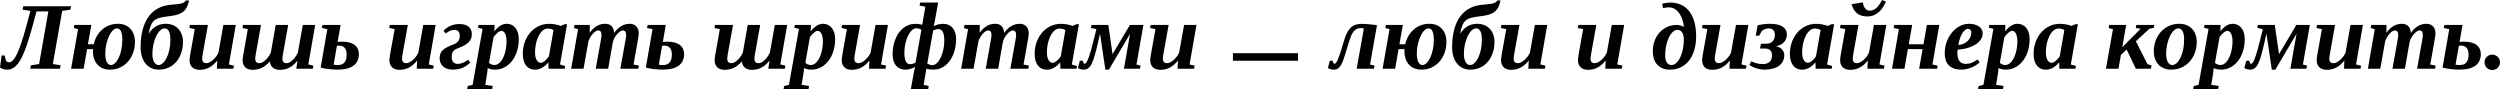 <svg width="1240" height="45" viewBox="0 0 1240 45" fill="none" xmlns="http://www.w3.org/2000/svg">
<path d="M3.648 34.541C2.955 34.541 2.27 34.448 1.593 34.264C0.916 34.079 0.385 33.809 0 33.456L0.808 27.522H2.286L2.955 30.038C3.325 30.608 3.848 30.893 4.525 30.893C5.172 30.893 5.818 30.546 6.465 29.854C7.127 29.161 7.812 28.068 8.52 26.575C9.228 25.067 9.974 23.119 10.759 20.734C11.544 18.348 12.391 15.462 13.299 12.075L15.077 5.403L11.221 4.802L11.521 3.117H35.233L34.933 4.802L30.846 5.403L26.206 31.747L30.061 32.37L29.784 34.079H15.008L15.308 32.393L19.395 31.77L23.989 5.657H18.102L16.301 12.376C15.239 16.316 14.223 19.687 13.253 22.488C12.283 25.29 11.298 27.583 10.297 29.369C9.312 31.154 8.273 32.463 7.181 33.294C6.103 34.125 4.926 34.541 3.648 34.541Z" fill="black"/>
<path d="M54.512 34.541C53.25 34.541 52.103 34.333 51.072 33.917C50.041 33.502 49.156 32.901 48.417 32.116C47.678 31.331 47.109 30.377 46.708 29.253C46.308 28.13 46.108 26.86 46.108 25.444V24.89C46.108 24.72 46.116 24.543 46.131 24.358H43.199L41.49 34.079H35.256L38.72 14.454L36.619 13.899L36.873 12.376H45.3L43.614 21.957H46.477C46.801 20.541 47.309 19.218 48.001 17.986C48.709 16.739 49.571 15.662 50.587 14.754C51.619 13.83 52.796 13.107 54.12 12.583C55.459 12.06 56.929 11.798 58.53 11.798C59.792 11.798 60.939 12.006 61.97 12.422C63.001 12.837 63.886 13.438 64.625 14.223C65.364 15.008 65.933 15.962 66.334 17.086C66.734 18.209 66.934 19.479 66.934 20.895C66.934 22.696 66.642 24.42 66.057 26.067C65.487 27.714 64.664 29.169 63.586 30.431C62.509 31.678 61.2 32.678 59.661 33.432C58.137 34.171 56.421 34.541 54.512 34.541ZM60.677 19.648C60.677 17.848 60.454 16.47 60.007 15.516C59.577 14.561 58.915 14.084 58.022 14.084C57.345 14.084 56.66 14.423 55.967 15.1C55.29 15.762 54.674 16.67 54.12 17.825C53.566 18.979 53.112 20.326 52.758 21.865C52.404 23.389 52.227 25.005 52.227 26.714C52.227 28.484 52.488 29.854 53.012 30.823C53.535 31.778 54.212 32.255 55.043 32.255C55.705 32.255 56.367 31.947 57.029 31.331C57.706 30.7 58.314 29.831 58.853 28.722C59.392 27.599 59.83 26.267 60.169 24.728C60.508 23.189 60.677 21.495 60.677 19.648Z" fill="black"/>
<path d="M84.504 19.648C84.504 17.848 84.266 16.47 83.789 15.516C83.312 14.561 82.588 14.084 81.618 14.084C80.895 14.084 80.171 14.423 79.448 15.1C78.725 15.762 78.078 16.67 77.509 17.825C76.939 18.979 76.477 20.326 76.123 21.865C75.769 23.389 75.592 25.005 75.592 26.714C75.592 28.484 75.877 29.854 76.447 30.823C77.016 31.778 77.747 32.255 78.64 32.255C79.363 32.255 80.072 31.947 80.764 31.331C81.472 30.7 82.103 29.831 82.657 28.722C83.212 27.599 83.658 26.267 83.997 24.728C84.335 23.189 84.504 21.495 84.504 19.648ZM69.751 23.435C69.751 20.218 70.074 17.363 70.721 14.869C71.382 12.36 72.329 10.228 73.561 8.474C74.792 6.719 76.285 5.341 78.04 4.341C79.81 3.325 81.803 2.686 84.02 2.424C84.989 2.317 85.921 2.232 86.813 2.17C87.706 2.093 88.514 1.993 89.238 1.87C89.961 1.732 90.577 1.539 91.085 1.293C91.593 1.047 91.947 0.693 92.147 0.231H93.763C93.486 1.555 93.117 2.671 92.655 3.579C92.208 4.487 91.6 5.241 90.831 5.841C90.077 6.442 89.138 6.911 88.014 7.25C86.906 7.588 85.543 7.85 83.927 8.035C82.126 8.235 80.641 8.481 79.471 8.774C78.301 9.066 77.339 9.513 76.585 10.113C75.846 10.713 75.269 11.521 74.853 12.537C74.438 13.553 74.084 14.884 73.791 16.532H73.953C74.338 15.839 74.807 15.208 75.361 14.638C75.915 14.053 76.539 13.553 77.232 13.137C77.94 12.707 78.702 12.376 79.517 12.145C80.349 11.914 81.218 11.798 82.126 11.798C83.404 11.798 84.574 12.006 85.636 12.422C86.698 12.837 87.606 13.438 88.36 14.223C89.13 15.008 89.723 15.962 90.138 17.086C90.554 18.209 90.762 19.479 90.762 20.895C90.762 22.696 90.492 24.42 89.954 26.067C89.43 27.714 88.653 29.169 87.621 30.431C86.606 31.678 85.343 32.678 83.835 33.432C82.342 34.171 80.626 34.541 78.686 34.541C77.347 34.541 76.123 34.279 75.015 33.756C73.922 33.232 72.983 32.493 72.198 31.539C71.413 30.569 70.805 29.4 70.374 28.03C69.959 26.66 69.751 25.128 69.751 23.435Z" fill="black"/>
<path d="M100.274 29.092C100.274 30.585 100.974 31.331 102.375 31.331C102.898 31.331 103.453 31.177 104.038 30.869C104.622 30.546 105.192 30.138 105.746 29.646C106.3 29.138 106.808 28.576 107.27 27.96C107.732 27.329 108.093 26.698 108.355 26.067L110.803 12.376H116.944L113.527 31.978L116.044 32.555L115.743 34.079H107.57L107.755 30.015C106.585 31.524 105.277 32.67 103.83 33.456C102.398 34.24 100.782 34.633 98.981 34.633C98.258 34.633 97.596 34.533 96.996 34.333C96.395 34.148 95.872 33.856 95.425 33.456C94.979 33.055 94.633 32.547 94.386 31.932C94.14 31.316 94.017 30.593 94.017 29.761C94.017 29.577 94.032 29.315 94.063 28.976C94.109 28.622 94.163 28.245 94.225 27.845C94.286 27.429 94.356 27.006 94.433 26.575C94.51 26.144 94.579 25.752 94.64 25.398L96.603 14.454L93.925 13.899L94.225 12.376H103.137L100.782 25.49C100.72 25.813 100.659 26.152 100.597 26.506C100.536 26.86 100.482 27.198 100.436 27.522C100.39 27.845 100.351 28.145 100.32 28.422C100.289 28.699 100.274 28.922 100.274 29.092Z" fill="black"/>
<path d="M140.079 29.092C140.079 30.585 140.779 31.331 142.18 31.331C142.596 31.331 143.011 31.231 143.427 31.031C143.858 30.816 144.273 30.546 144.674 30.223C145.089 29.884 145.474 29.507 145.828 29.092C146.182 28.676 146.498 28.261 146.775 27.845C147.067 27.429 147.298 27.037 147.467 26.667C147.652 26.298 147.767 25.982 147.814 25.721L150.192 12.376H156.333L152.916 31.978L155.433 32.555L155.133 34.079H146.959L147.56 30.038C146.39 31.547 145.081 32.694 143.635 33.479C142.203 34.248 140.587 34.633 138.786 34.633C138.109 34.633 137.485 34.548 136.916 34.379C136.346 34.21 135.846 33.956 135.415 33.617C134.984 33.263 134.63 32.824 134.353 32.301C134.076 31.778 133.907 31.154 133.845 30.431C132.706 31.816 131.428 32.863 130.012 33.571C128.596 34.279 127.026 34.633 125.302 34.633C124.579 34.633 123.917 34.533 123.317 34.333C122.716 34.148 122.193 33.856 121.747 33.456C121.3 33.055 120.954 32.547 120.708 31.932C120.461 31.316 120.338 30.593 120.338 29.761C120.338 29.577 120.361 29.315 120.407 28.976C120.454 28.622 120.5 28.253 120.546 27.868C120.608 27.468 120.669 27.083 120.731 26.714C120.808 26.329 120.869 26.006 120.915 25.744L122.924 14.454L120.246 13.899L120.546 12.376H129.458L127.103 25.49C127.042 25.813 126.98 26.152 126.918 26.506C126.857 26.86 126.803 27.198 126.757 27.522C126.711 27.845 126.672 28.145 126.641 28.422C126.611 28.699 126.595 28.922 126.595 29.092C126.595 30.585 127.296 31.331 128.696 31.331C129.081 31.331 129.474 31.239 129.874 31.054C130.289 30.869 130.69 30.631 131.074 30.338C131.459 30.031 131.829 29.692 132.183 29.323C132.537 28.938 132.86 28.553 133.152 28.168C133.445 27.768 133.691 27.383 133.891 27.014C134.091 26.644 134.238 26.313 134.33 26.021L134.399 25.744L136.754 12.376H142.942L140.587 25.49C140.525 25.813 140.464 26.152 140.402 26.506C140.341 26.86 140.287 27.198 140.241 27.522C140.194 27.845 140.156 28.145 140.125 28.422C140.094 28.699 140.079 28.922 140.079 29.092Z" fill="black"/>
<path d="M167.462 20.78C167.832 20.749 168.209 20.726 168.593 20.71C168.978 20.68 169.394 20.664 169.84 20.664C171.179 20.664 172.357 20.811 173.373 21.103C174.404 21.38 175.258 21.788 175.936 22.327C176.628 22.85 177.144 23.489 177.483 24.243C177.837 24.997 178.014 25.844 178.014 26.783C178.014 28.014 177.798 29.107 177.367 30.061C176.952 31.016 176.297 31.832 175.405 32.509C174.527 33.171 173.411 33.679 172.057 34.033C170.718 34.371 169.125 34.541 167.277 34.541C166.569 34.541 165.831 34.51 165.061 34.448C164.307 34.402 163.568 34.333 162.844 34.24C162.121 34.148 161.428 34.04 160.766 33.917C160.12 33.794 159.543 33.663 159.035 33.525L162.36 14.454L159.612 13.899L159.958 12.376H168.94L167.462 20.78ZM168.224 22.627C168.009 22.627 167.808 22.635 167.624 22.65C167.454 22.65 167.285 22.658 167.116 22.673L165.476 32.07C165.738 32.116 166.054 32.163 166.423 32.209C166.793 32.239 167.2 32.255 167.647 32.255C168.278 32.255 168.855 32.163 169.378 31.978C169.917 31.793 170.371 31.501 170.741 31.1C171.126 30.685 171.418 30.154 171.618 29.507C171.834 28.861 171.941 28.076 171.941 27.152C171.941 25.628 171.618 24.497 170.972 23.758C170.34 23.004 169.425 22.627 168.224 22.627Z" fill="black"/>
<path d="M199.417 29.092C199.417 30.585 200.117 31.331 201.518 31.331C202.041 31.331 202.595 31.177 203.18 30.869C203.765 30.546 204.335 30.138 204.889 29.646C205.443 29.138 205.951 28.576 206.413 27.96C206.874 27.329 207.236 26.698 207.498 26.067L209.945 12.376H216.087L212.67 31.978L215.186 32.555L214.886 34.079H206.713L206.898 30.015C205.728 31.524 204.419 32.67 202.972 33.456C201.541 34.24 199.925 34.633 198.124 34.633C197.4 34.633 196.739 34.533 196.138 34.333C195.538 34.148 195.015 33.856 194.568 33.456C194.122 33.055 193.776 32.547 193.529 31.932C193.283 31.316 193.16 30.593 193.16 29.761C193.16 29.577 193.175 29.315 193.206 28.976C193.252 28.622 193.306 28.245 193.368 27.845C193.429 27.429 193.498 27.006 193.575 26.575C193.652 26.144 193.722 25.752 193.783 25.398L195.746 14.454L193.067 13.899L193.368 12.376H202.28L199.925 25.49C199.863 25.813 199.802 26.152 199.74 26.506C199.679 26.86 199.625 27.198 199.578 27.522C199.532 27.845 199.494 28.145 199.463 28.422C199.432 28.699 199.417 28.922 199.417 29.092Z" fill="black"/>
<path d="M234.027 16.947C234.027 18.563 233.503 19.895 232.457 20.941C231.41 21.988 229.825 22.904 227.7 23.689C227.069 23.92 226.523 24.158 226.061 24.405C225.599 24.651 225.215 24.944 224.907 25.282C224.614 25.621 224.391 26.036 224.237 26.529C224.099 27.006 224.029 27.599 224.029 28.307C224.029 28.892 224.106 29.4 224.26 29.831C224.414 30.246 224.622 30.593 224.884 30.869C225.161 31.147 225.469 31.354 225.807 31.493C226.161 31.616 226.538 31.678 226.939 31.678C227.908 31.678 228.839 31.478 229.732 31.077C230.64 30.677 231.464 30.2 232.203 29.646L233.242 30.985C232.765 31.478 232.234 31.939 231.649 32.37C231.079 32.801 230.433 33.178 229.709 33.502C229.001 33.825 228.216 34.079 227.354 34.264C226.492 34.448 225.538 34.541 224.491 34.541C223.414 34.541 222.475 34.387 221.674 34.079C220.874 33.786 220.204 33.379 219.666 32.855C219.127 32.332 218.719 31.724 218.442 31.031C218.18 30.338 218.049 29.607 218.049 28.838C218.049 28.007 218.173 27.275 218.419 26.644C218.665 25.998 219.058 25.413 219.596 24.89C220.15 24.366 220.859 23.881 221.72 23.435C222.598 22.973 223.668 22.512 224.93 22.05C225.976 21.665 226.754 21.126 227.262 20.433C227.785 19.725 228.047 18.787 228.047 17.617C228.047 17.093 227.962 16.647 227.793 16.277C227.639 15.908 227.439 15.616 227.193 15.4C226.946 15.185 226.669 15.031 226.361 14.938C226.053 14.831 225.761 14.777 225.484 14.777C224.745 14.777 224.029 14.931 223.337 15.239C222.644 15.531 221.897 15.977 221.097 16.578L219.989 15.239C220.42 14.777 220.912 14.346 221.467 13.946C222.021 13.53 222.621 13.176 223.267 12.883C223.929 12.576 224.63 12.337 225.368 12.168C226.123 11.998 226.923 11.914 227.77 11.914C229.755 11.914 231.295 12.345 232.387 13.207C233.48 14.069 234.027 15.316 234.027 16.947Z" fill="black"/>
<path d="M257.323 19.51C257.323 21.495 257.046 23.396 256.492 25.213C255.953 27.029 255.168 28.63 254.137 30.015C253.106 31.385 251.859 32.486 250.397 33.317C248.934 34.133 247.295 34.541 245.479 34.541C244.786 34.541 244.116 34.464 243.47 34.31C242.839 34.156 242.316 33.979 241.9 33.779C241.885 33.963 241.861 34.187 241.831 34.448C241.815 34.725 241.792 35.002 241.761 35.279C241.731 35.556 241.692 35.818 241.646 36.065C241.615 36.311 241.592 36.503 241.577 36.642L240.699 42.091L244.394 42.645L244.116 44.145H231.741L232.018 42.645L234.419 42.091L239.36 14.338L237.074 13.761L237.352 12.376H245.317L245.179 15.562C246.041 14.438 246.987 13.53 248.018 12.837C249.065 12.145 250.173 11.798 251.343 11.798C252.19 11.798 252.975 11.968 253.698 12.306C254.422 12.63 255.053 13.114 255.592 13.761C256.13 14.407 256.554 15.215 256.861 16.185C257.169 17.14 257.323 18.248 257.323 19.51ZM251.251 20.526C251.251 19.602 251.174 18.81 251.02 18.148C250.881 17.486 250.689 16.947 250.443 16.532C250.212 16.116 249.943 15.808 249.635 15.608C249.327 15.408 249.011 15.308 248.688 15.308C248.149 15.308 247.541 15.592 246.864 16.162C246.187 16.716 245.502 17.455 244.809 18.379L242.546 31.147C242.916 31.516 243.355 31.793 243.863 31.978C244.386 32.163 244.84 32.255 245.225 32.255C245.825 32.255 246.395 32.101 246.933 31.793C247.472 31.47 247.965 31.031 248.411 30.477C248.857 29.923 249.258 29.276 249.612 28.538C249.966 27.783 250.258 26.975 250.489 26.113C250.735 25.236 250.92 24.328 251.043 23.389C251.182 22.434 251.251 21.48 251.251 20.526Z" fill="black"/>
<path d="M277.757 32.001L280.273 32.74L280.089 34.079H272.077L271.985 30.893C271.569 31.416 271.107 31.901 270.599 32.347C270.107 32.794 269.576 33.186 269.006 33.525C268.452 33.848 267.867 34.102 267.251 34.287C266.651 34.471 266.035 34.564 265.404 34.564C264.511 34.564 263.688 34.402 262.934 34.079C262.195 33.756 261.556 33.271 261.017 32.624C260.479 31.962 260.055 31.139 259.748 30.154C259.455 29.169 259.309 28.022 259.309 26.714C259.309 24.728 259.617 22.835 260.232 21.034C260.863 19.233 261.749 17.655 262.888 16.301C264.027 14.931 265.397 13.845 266.997 13.045C268.598 12.229 270.376 11.821 272.331 11.821C273.439 11.821 274.486 11.921 275.471 12.121C276.471 12.306 277.356 12.553 278.126 12.86L280.019 12.006H281.266L277.757 32.001ZM265.381 25.975C265.381 26.867 265.458 27.645 265.612 28.307C265.781 28.953 265.997 29.492 266.259 29.923C266.536 30.338 266.836 30.646 267.159 30.846C267.498 31.047 267.836 31.147 268.175 31.147C268.529 31.147 268.891 31.054 269.26 30.869C269.645 30.669 270.014 30.416 270.368 30.108C270.738 29.784 271.084 29.438 271.407 29.069C271.731 28.684 272.015 28.307 272.262 27.937L274.547 14.938C274.224 14.692 273.801 14.5 273.277 14.361C272.754 14.223 272.223 14.153 271.684 14.153C270.745 14.153 269.883 14.5 269.098 15.192C268.329 15.885 267.667 16.793 267.113 17.917C266.559 19.041 266.128 20.31 265.82 21.726C265.527 23.127 265.381 24.543 265.381 25.975Z" fill="black"/>
<path d="M310.566 17.34C310.566 15.847 310.012 15.1 308.903 15.1C308.488 15.1 308.018 15.285 307.495 15.654C306.972 16.008 306.464 16.478 305.971 17.062C305.494 17.632 305.063 18.271 304.678 18.979C304.309 19.687 304.062 20.387 303.939 21.08L301.653 34.079H295.489L297.844 20.941C297.905 20.618 297.967 20.279 298.029 19.925C298.09 19.572 298.144 19.233 298.19 18.91C298.236 18.586 298.275 18.286 298.306 18.009C298.336 17.732 298.352 17.509 298.352 17.34C298.352 15.847 297.782 15.1 296.643 15.1C296.228 15.1 295.789 15.262 295.327 15.585C294.865 15.893 294.411 16.301 293.965 16.808C293.534 17.301 293.134 17.863 292.764 18.494C292.41 19.125 292.118 19.748 291.887 20.364L289.44 34.079H283.298L286.715 14.477L284.66 13.899L284.96 12.376H292.533L292.464 16.254C293.572 14.746 294.75 13.63 295.997 12.907C297.244 12.168 298.637 11.798 300.176 11.798C300.776 11.798 301.338 11.883 301.861 12.052C302.385 12.222 302.846 12.491 303.247 12.86C303.647 13.23 303.962 13.707 304.193 14.292C304.439 14.861 304.57 15.554 304.586 16.37C305.694 14.815 306.887 13.668 308.164 12.93C309.457 12.175 310.866 11.798 312.39 11.798C312.99 11.798 313.56 11.898 314.098 12.098C314.637 12.283 315.106 12.576 315.507 12.976C315.922 13.376 316.245 13.884 316.476 14.5C316.707 15.115 316.823 15.839 316.823 16.67C316.823 16.855 316.8 17.124 316.753 17.478C316.707 17.817 316.653 18.186 316.592 18.586C316.546 18.971 316.484 19.356 316.407 19.741C316.346 20.11 316.292 20.426 316.245 20.687L314.237 32.001L316.915 32.555L316.615 34.079H307.703L310.058 20.941C310.119 20.618 310.181 20.279 310.242 19.925C310.304 19.572 310.358 19.233 310.404 18.91C310.45 18.586 310.489 18.286 310.52 18.009C310.55 17.732 310.566 17.509 310.566 17.34Z" fill="black"/>
<path d="M328.76 20.78C329.129 20.749 329.506 20.726 329.891 20.71C330.276 20.68 330.691 20.664 331.138 20.664C332.477 20.664 333.654 20.811 334.67 21.103C335.702 21.38 336.556 21.788 337.233 22.327C337.926 22.85 338.441 23.489 338.78 24.243C339.134 24.997 339.311 25.844 339.311 26.783C339.311 28.014 339.096 29.107 338.665 30.061C338.249 31.016 337.595 31.832 336.702 32.509C335.825 33.171 334.709 33.679 333.354 34.033C332.015 34.371 330.422 34.541 328.575 34.541C327.867 34.541 327.128 34.51 326.358 34.448C325.604 34.402 324.865 34.333 324.142 34.24C323.418 34.148 322.726 34.04 322.064 33.917C321.417 33.794 320.84 33.663 320.332 33.525L323.657 14.454L320.909 13.899L321.256 12.376H330.237L328.76 20.78ZM329.521 22.627C329.306 22.627 329.106 22.635 328.921 22.65C328.752 22.65 328.583 22.658 328.413 22.673L326.774 32.07C327.036 32.116 327.351 32.163 327.721 32.209C328.09 32.239 328.498 32.255 328.944 32.255C329.575 32.255 330.153 32.163 330.676 31.978C331.215 31.793 331.669 31.501 332.038 31.1C332.423 30.685 332.715 30.154 332.916 29.507C333.131 28.861 333.239 28.076 333.239 27.152C333.239 25.628 332.916 24.497 332.269 23.758C331.638 23.004 330.722 22.627 329.521 22.627Z" fill="black"/>
<path d="M374.198 29.092C374.198 30.585 374.898 31.331 376.299 31.331C376.715 31.331 377.13 31.231 377.546 31.031C377.977 30.816 378.393 30.546 378.793 30.223C379.208 29.884 379.593 29.507 379.947 29.092C380.301 28.676 380.617 28.261 380.894 27.845C381.186 27.429 381.417 27.037 381.586 26.667C381.771 26.298 381.887 25.982 381.933 25.721L384.311 12.376H390.453L387.035 31.978L389.552 32.555L389.252 34.079H381.078L381.679 30.038C380.509 31.547 379.201 32.694 377.754 33.479C376.322 34.248 374.706 34.633 372.905 34.633C372.228 34.633 371.604 34.548 371.035 34.379C370.465 34.21 369.965 33.956 369.534 33.617C369.103 33.263 368.749 32.824 368.472 32.301C368.195 31.778 368.026 31.154 367.964 30.431C366.825 31.816 365.547 32.863 364.131 33.571C362.715 34.279 361.145 34.633 359.421 34.633C358.698 34.633 358.036 34.533 357.436 34.333C356.835 34.148 356.312 33.856 355.866 33.456C355.419 33.055 355.073 32.547 354.827 31.932C354.58 31.316 354.457 30.593 354.457 29.761C354.457 29.577 354.48 29.315 354.527 28.976C354.573 28.622 354.619 28.253 354.665 27.868C354.727 27.468 354.788 27.083 354.85 26.714C354.927 26.329 354.988 26.006 355.034 25.744L357.043 14.454L354.365 13.899L354.665 12.376H363.577L361.222 25.49C361.161 25.813 361.099 26.152 361.038 26.506C360.976 26.86 360.922 27.198 360.876 27.522C360.83 27.845 360.791 28.145 360.76 28.422C360.73 28.699 360.714 28.922 360.714 29.092C360.714 30.585 361.415 31.331 362.815 31.331C363.2 31.331 363.593 31.239 363.993 31.054C364.408 30.869 364.809 30.631 365.193 30.338C365.578 30.031 365.948 29.692 366.302 29.323C366.656 28.938 366.979 28.553 367.271 28.168C367.564 27.768 367.81 27.383 368.01 27.014C368.21 26.644 368.357 26.313 368.449 26.021L368.518 25.744L370.873 12.376H377.061L374.706 25.49C374.644 25.813 374.583 26.152 374.521 26.506C374.46 26.86 374.406 27.198 374.36 27.522C374.314 27.845 374.275 28.145 374.244 28.422C374.213 28.699 374.198 28.922 374.198 29.092Z" fill="black"/>
<path d="M414.234 19.51C414.234 21.495 413.957 23.396 413.403 25.213C412.864 27.029 412.079 28.63 411.048 30.015C410.016 31.385 408.77 32.486 407.307 33.317C405.845 34.133 404.206 34.541 402.389 34.541C401.697 34.541 401.027 34.464 400.381 34.31C399.75 34.156 399.226 33.979 398.811 33.779C398.795 33.963 398.772 34.187 398.741 34.448C398.726 34.725 398.703 35.002 398.672 35.279C398.641 35.556 398.603 35.818 398.557 36.065C398.526 36.311 398.503 36.503 398.487 36.642L397.61 42.091L401.304 42.645L401.027 44.145H388.652L388.929 42.645L391.33 42.091L396.271 14.338L393.985 13.761L394.262 12.376H402.228L402.089 15.562C402.951 14.438 403.898 13.53 404.929 12.837C405.976 12.145 407.084 11.798 408.254 11.798C409.1 11.798 409.885 11.968 410.609 12.306C411.332 12.63 411.963 13.114 412.502 13.761C413.041 14.407 413.464 15.215 413.772 16.185C414.08 17.14 414.234 18.248 414.234 19.51ZM408.162 20.526C408.162 19.602 408.085 18.81 407.931 18.148C407.792 17.486 407.6 16.947 407.353 16.532C407.123 16.116 406.853 15.808 406.545 15.608C406.237 15.408 405.922 15.308 405.599 15.308C405.06 15.308 404.452 15.592 403.775 16.162C403.097 16.716 402.412 17.455 401.72 18.379L399.457 31.147C399.827 31.516 400.265 31.793 400.773 31.978C401.296 32.163 401.751 32.255 402.135 32.255C402.736 32.255 403.305 32.101 403.844 31.793C404.383 31.47 404.875 31.031 405.322 30.477C405.768 29.923 406.168 29.276 406.522 28.538C406.876 27.783 407.169 26.975 407.4 26.113C407.646 25.236 407.831 24.328 407.954 23.389C408.092 22.434 408.162 21.48 408.162 20.526Z" fill="black"/>
<path d="M423.746 29.092C423.746 30.585 424.447 31.331 425.847 31.331C426.371 31.331 426.925 31.177 427.51 30.869C428.095 30.546 428.664 30.138 429.218 29.646C429.772 29.138 430.28 28.576 430.742 27.96C431.204 27.329 431.566 26.698 431.827 26.067L434.275 12.376H440.416L436.999 31.978L439.516 32.555L439.216 34.079H431.042L431.227 30.015C430.057 31.524 428.749 32.67 427.302 33.456C425.87 34.24 424.254 34.633 422.453 34.633C421.73 34.633 421.068 34.533 420.468 34.333C419.867 34.148 419.344 33.856 418.898 33.456C418.451 33.055 418.105 32.547 417.859 31.932C417.612 31.316 417.489 30.593 417.489 29.761C417.489 29.577 417.505 29.315 417.535 28.976C417.582 28.622 417.636 28.245 417.697 27.845C417.759 27.429 417.828 27.006 417.905 26.575C417.982 26.144 418.051 25.752 418.113 25.398L420.075 14.454L417.397 13.899L417.697 12.376H426.609L424.254 25.49C424.193 25.813 424.131 26.152 424.07 26.506C424.008 26.86 423.954 27.198 423.908 27.522C423.862 27.845 423.823 28.145 423.792 28.422C423.762 28.699 423.746 28.922 423.746 29.092Z" fill="black"/>
<path d="M462.443 32.324C463.243 32.324 463.998 31.978 464.706 31.285C465.429 30.577 466.06 29.654 466.599 28.515C467.138 27.375 467.569 26.082 467.892 24.636C468.215 23.189 468.377 21.719 468.377 20.226C468.377 19.425 468.331 18.679 468.238 17.986C468.146 17.278 467.992 16.662 467.776 16.139C467.561 15.616 467.261 15.2 466.876 14.892C466.507 14.584 466.037 14.43 465.468 14.43C464.975 14.43 464.529 14.492 464.128 14.615C463.728 14.738 463.305 14.908 462.859 15.123L459.926 31.47C460.311 31.762 460.75 31.978 461.242 32.116C461.75 32.255 462.15 32.324 462.443 32.324ZM454.5 14.015C453.7 14.015 452.938 14.369 452.215 15.077C451.507 15.77 450.876 16.693 450.321 17.848C449.783 18.987 449.352 20.279 449.028 21.726C448.721 23.173 448.567 24.643 448.567 26.136C448.567 28.091 448.805 29.53 449.282 30.454C449.775 31.378 450.452 31.839 451.314 31.839C451.822 31.839 452.276 31.778 452.676 31.655C453.092 31.531 453.562 31.362 454.085 31.147L457.017 14.754C456.632 14.538 456.209 14.361 455.747 14.223C455.285 14.084 454.87 14.015 454.5 14.015ZM465.306 1.27L463.713 10.205C463.697 10.313 463.659 10.49 463.597 10.736C463.551 10.982 463.497 11.252 463.436 11.544C463.374 11.821 463.305 12.098 463.228 12.376C463.166 12.637 463.113 12.845 463.066 12.999C463.759 12.645 464.475 12.36 465.214 12.145C465.968 11.929 466.876 11.821 467.938 11.821C468.846 11.821 469.685 11.983 470.455 12.306C471.224 12.63 471.886 13.107 472.44 13.738C472.995 14.369 473.425 15.162 473.733 16.116C474.057 17.07 474.218 18.178 474.218 19.441C474.218 20.764 474.103 22.057 473.872 23.32C473.641 24.582 473.302 25.775 472.856 26.898C472.41 28.007 471.863 29.03 471.217 29.969C470.57 30.908 469.824 31.716 468.977 32.393C468.146 33.071 467.222 33.602 466.206 33.986C465.191 34.356 464.09 34.541 462.905 34.541C462.366 34.541 461.781 34.502 461.15 34.425C460.519 34.348 459.965 34.24 459.488 34.102L458.125 42.091L460.665 42.645L460.388 44.145H451.799L453.161 36.526C453.207 36.311 453.254 36.057 453.3 35.764C453.361 35.472 453.423 35.172 453.485 34.864C453.562 34.571 453.631 34.279 453.692 33.986C453.769 33.694 453.846 33.432 453.923 33.202C453.277 33.54 452.553 33.848 451.753 34.125C450.953 34.402 450.037 34.541 449.005 34.541C448.097 34.541 447.258 34.379 446.489 34.056C445.719 33.733 445.057 33.255 444.503 32.624C443.949 31.993 443.51 31.201 443.187 30.246C442.879 29.292 442.725 28.184 442.725 26.921C442.725 25.598 442.841 24.305 443.072 23.043C443.302 21.78 443.641 20.595 444.087 19.487C444.534 18.363 445.08 17.332 445.727 16.393C446.373 15.454 447.112 14.646 447.943 13.969C448.79 13.291 449.721 12.768 450.737 12.399C451.753 12.014 452.853 11.821 454.039 11.821C454.577 11.821 455.162 11.86 455.793 11.937C456.425 12.014 456.971 12.121 457.433 12.26L458.98 3.325L456.117 2.771L456.394 1.27H465.306Z" fill="black"/>
<path d="M504.003 17.34C504.003 15.847 503.448 15.1 502.34 15.1C501.925 15.1 501.455 15.285 500.932 15.654C500.408 16.008 499.9 16.478 499.408 17.062C498.931 17.632 498.5 18.271 498.115 18.979C497.746 19.687 497.499 20.387 497.376 21.08L495.09 34.079H488.926L491.281 20.941C491.342 20.618 491.404 20.279 491.465 19.925C491.527 19.572 491.581 19.233 491.627 18.91C491.673 18.586 491.712 18.286 491.742 18.009C491.773 17.732 491.789 17.509 491.789 17.34C491.789 15.847 491.219 15.1 490.08 15.1C489.665 15.1 489.226 15.262 488.764 15.585C488.302 15.893 487.848 16.301 487.402 16.808C486.971 17.301 486.571 17.863 486.201 18.494C485.847 19.125 485.555 19.748 485.324 20.364L482.876 34.079H476.735L480.152 14.477L478.097 13.899L478.397 12.376H485.97L485.901 16.254C487.009 14.746 488.187 13.63 489.434 12.907C490.68 12.168 492.073 11.798 493.613 11.798C494.213 11.798 494.775 11.883 495.298 12.052C495.821 12.222 496.283 12.491 496.683 12.86C497.084 13.23 497.399 13.707 497.63 14.292C497.876 14.861 498.007 15.554 498.023 16.37C499.131 14.815 500.324 13.668 501.601 12.93C502.894 12.175 504.303 11.798 505.827 11.798C506.427 11.798 506.996 11.898 507.535 12.098C508.074 12.283 508.543 12.576 508.944 12.976C509.359 13.376 509.682 13.884 509.913 14.5C510.144 15.115 510.26 15.839 510.26 16.67C510.26 16.855 510.236 17.124 510.19 17.478C510.144 17.817 510.09 18.186 510.029 18.586C509.983 18.971 509.921 19.356 509.844 19.741C509.782 20.11 509.729 20.426 509.682 20.687L507.674 32.001L510.352 32.555L510.052 34.079H501.14L503.495 20.941C503.556 20.618 503.618 20.279 503.679 19.925C503.741 19.572 503.795 19.233 503.841 18.91C503.887 18.586 503.926 18.286 503.956 18.009C503.987 17.732 504.003 17.509 504.003 17.34Z" fill="black"/>
<path d="M531.64 32.001L534.156 32.74L533.972 34.079H525.96L525.868 30.893C525.452 31.416 524.99 31.901 524.482 32.347C523.99 32.794 523.459 33.186 522.889 33.525C522.335 33.848 521.75 34.102 521.134 34.287C520.534 34.471 519.918 34.564 519.287 34.564C518.394 34.564 517.571 34.402 516.817 34.079C516.078 33.756 515.439 33.271 514.9 32.624C514.362 31.962 513.938 31.139 513.631 30.154C513.338 29.169 513.192 28.022 513.192 26.714C513.192 24.728 513.5 22.835 514.115 21.034C514.746 19.233 515.632 17.655 516.771 16.301C517.91 14.931 519.28 13.845 520.88 13.045C522.481 12.229 524.259 11.821 526.214 11.821C527.322 11.821 528.369 11.921 529.354 12.121C530.354 12.306 531.239 12.553 532.009 12.86L533.902 12.006H535.149L531.64 32.001ZM519.264 25.975C519.264 26.867 519.341 27.645 519.495 28.307C519.664 28.953 519.88 29.492 520.142 29.923C520.419 30.338 520.719 30.646 521.042 30.846C521.381 31.047 521.719 31.147 522.058 31.147C522.412 31.147 522.774 31.054 523.143 30.869C523.528 30.669 523.897 30.416 524.251 30.108C524.621 29.784 524.967 29.438 525.29 29.069C525.614 28.684 525.898 28.307 526.145 27.937L528.43 14.938C528.107 14.692 527.684 14.5 527.16 14.361C526.637 14.223 526.106 14.153 525.567 14.153C524.628 14.153 523.766 14.5 522.981 15.192C522.212 15.885 521.55 16.793 520.996 17.917C520.442 19.041 520.011 20.31 519.703 21.726C519.41 23.127 519.264 24.543 519.264 25.975Z" fill="black"/>
<path d="M567.127 12.376L563.687 32.001L565.742 32.555L565.442 34.079H557.476L560.524 16.762L550.018 34.541H548.264L545.608 16.716L544.592 21.149C544.023 23.627 543.492 25.721 542.999 27.429C542.522 29.138 542.022 30.523 541.499 31.585C540.975 32.632 540.39 33.386 539.744 33.848C539.113 34.31 538.351 34.541 537.458 34.541C536.873 34.541 536.334 34.456 535.842 34.287C535.334 34.117 534.941 33.933 534.664 33.733L535.611 30.108H537.019L537.343 30.939C537.42 31.201 537.497 31.385 537.573 31.493C537.666 31.585 537.797 31.631 537.966 31.631C538.12 31.631 538.274 31.578 538.428 31.47C538.597 31.347 538.774 31.139 538.959 30.846C539.159 30.539 539.367 30.123 539.582 29.6C539.813 29.061 540.059 28.384 540.321 27.568C540.598 26.737 540.898 25.744 541.221 24.589C541.545 23.435 541.899 22.081 542.284 20.526L543.807 14.454L541.083 13.876L541.36 12.376H549.741L551.819 26.875L560.431 12.376H567.127Z" fill="black"/>
<path d="M576.778 29.092C576.778 30.585 577.478 31.331 578.879 31.331C579.402 31.331 579.957 31.177 580.542 30.869C581.126 30.546 581.696 30.138 582.25 29.646C582.804 29.138 583.312 28.576 583.774 27.96C584.236 27.329 584.597 26.698 584.859 26.067L587.306 12.376H593.448L590.031 31.978L592.548 32.555L592.247 34.079H584.074L584.259 30.015C583.089 31.524 581.781 32.67 580.334 33.456C578.902 34.24 577.286 34.633 575.485 34.633C574.762 34.633 574.1 34.533 573.499 34.333C572.899 34.148 572.376 33.856 571.929 33.456C571.483 33.055 571.137 32.547 570.89 31.932C570.644 31.316 570.521 30.593 570.521 29.761C570.521 29.577 570.536 29.315 570.567 28.976C570.613 28.622 570.667 28.245 570.729 27.845C570.79 27.429 570.86 27.006 570.937 26.575C571.014 26.144 571.083 25.752 571.144 25.398L573.107 14.454L570.429 13.899L570.729 12.376H579.641L577.286 25.49C577.224 25.813 577.163 26.152 577.101 26.506C577.04 26.86 576.986 27.198 576.94 27.522C576.893 27.845 576.855 28.145 576.824 28.422C576.793 28.699 576.778 28.922 576.778 29.092Z" fill="black"/>
<path d="M611.526 30.131V26.39H643.828V30.131H611.526Z" fill="black"/>
<path d="M676.475 14.176C676.336 14.1 676.113 14.038 675.805 13.992C675.498 13.946 675.251 13.922 675.067 13.922C674.189 13.922 673.443 14.084 672.827 14.407C672.211 14.715 671.68 15.177 671.234 15.793C670.787 16.408 670.387 17.17 670.033 18.078C669.679 18.971 669.325 19.995 668.971 21.149C668.232 23.566 667.601 25.628 667.078 27.337C666.57 29.03 666.054 30.416 665.531 31.493C665.023 32.555 664.453 33.332 663.822 33.825C663.207 34.302 662.414 34.541 661.444 34.541C660.859 34.541 660.321 34.456 659.828 34.287C659.32 34.117 658.928 33.933 658.651 33.733L659.597 30.108H661.006L661.213 30.939C661.29 31.201 661.39 31.385 661.513 31.493C661.637 31.585 661.783 31.631 661.952 31.631C662.183 31.631 662.422 31.485 662.668 31.193C662.93 30.9 663.23 30.346 663.568 29.53C663.922 28.715 664.338 27.591 664.815 26.16C665.292 24.713 665.862 22.835 666.524 20.526C667.001 18.863 667.517 17.478 668.071 16.37C668.64 15.262 669.271 14.377 669.964 13.715C670.672 13.037 671.457 12.56 672.319 12.283C673.196 11.991 674.189 11.845 675.297 11.845C676.452 11.845 677.691 11.906 679.015 12.029C680.354 12.152 681.678 12.299 682.986 12.468L679.546 32.001L681.762 32.555L681.462 34.079H672.919L676.475 14.176Z" fill="black"/>
<path d="M705.012 34.541C703.75 34.541 702.604 34.333 701.572 33.917C700.541 33.502 699.656 32.901 698.917 32.116C698.178 31.331 697.609 30.377 697.209 29.253C696.808 28.13 696.608 26.86 696.608 25.444V24.89C696.608 24.72 696.616 24.543 696.631 24.358H693.699L691.99 34.079H685.757L689.22 14.454L687.119 13.899L687.373 12.376H695.8L694.115 21.957H696.978C697.301 20.541 697.809 19.218 698.502 17.986C699.21 16.739 700.072 15.662 701.087 14.754C702.119 13.83 703.296 13.107 704.62 12.583C705.959 12.06 707.429 11.798 709.03 11.798C710.292 11.798 711.439 12.006 712.47 12.422C713.501 12.837 714.387 13.438 715.125 14.223C715.864 15.008 716.434 15.962 716.834 17.086C717.234 18.209 717.434 19.479 717.434 20.895C717.434 22.696 717.142 24.42 716.557 26.067C715.987 27.714 715.164 29.169 714.086 30.431C713.009 31.678 711.701 32.678 710.161 33.432C708.637 34.171 706.921 34.541 705.012 34.541ZM711.177 19.648C711.177 17.848 710.954 16.47 710.508 15.516C710.077 14.561 709.415 14.084 708.522 14.084C707.845 14.084 707.16 14.423 706.467 15.1C705.79 15.762 705.174 16.67 704.62 17.825C704.066 18.979 703.612 20.326 703.258 21.865C702.904 23.389 702.727 25.005 702.727 26.714C702.727 28.484 702.988 29.854 703.512 30.823C704.035 31.778 704.712 32.255 705.544 32.255C706.205 32.255 706.867 31.947 707.529 31.331C708.206 30.7 708.814 29.831 709.353 28.722C709.892 27.599 710.331 26.267 710.669 24.728C711.008 23.189 711.177 21.495 711.177 19.648Z" fill="black"/>
<path d="M735.005 19.648C735.005 17.848 734.766 16.47 734.289 15.516C733.812 14.561 733.088 14.084 732.119 14.084C731.395 14.084 730.672 14.423 729.948 15.1C729.225 15.762 728.578 16.67 728.009 17.825C727.439 18.979 726.978 20.326 726.624 21.865C726.27 23.389 726.092 25.005 726.092 26.714C726.092 28.484 726.377 29.854 726.947 30.823C727.516 31.778 728.247 32.255 729.14 32.255C729.864 32.255 730.572 31.947 731.264 31.331C731.972 30.7 732.603 29.831 733.158 28.722C733.712 27.599 734.158 26.267 734.497 24.728C734.835 23.189 735.005 21.495 735.005 19.648ZM720.251 23.435C720.251 20.218 720.574 17.363 721.221 14.869C721.883 12.36 722.829 10.228 724.061 8.474C725.292 6.719 726.785 5.341 728.54 4.341C730.31 3.325 732.303 2.686 734.52 2.424C735.49 2.317 736.421 2.232 737.314 2.17C738.206 2.093 739.014 1.993 739.738 1.87C740.461 1.732 741.077 1.539 741.585 1.293C742.093 1.047 742.447 0.693 742.647 0.231H744.263C743.986 1.555 743.617 2.671 743.155 3.579C742.709 4.487 742.101 5.241 741.331 5.841C740.577 6.442 739.638 6.911 738.514 7.25C737.406 7.588 736.044 7.85 734.427 8.035C732.627 8.235 731.141 8.481 729.971 8.774C728.802 9.066 727.84 9.513 727.085 10.113C726.346 10.713 725.769 11.521 725.354 12.537C724.938 13.553 724.584 14.884 724.292 16.532H724.453C724.838 15.839 725.307 15.208 725.862 14.638C726.416 14.053 727.039 13.553 727.732 13.137C728.44 12.707 729.202 12.376 730.018 12.145C730.849 11.914 731.718 11.798 732.627 11.798C733.904 11.798 735.074 12.006 736.136 12.422C737.198 12.837 738.106 13.438 738.86 14.223C739.63 15.008 740.223 15.962 740.638 17.086C741.054 18.209 741.262 19.479 741.262 20.895C741.262 22.696 740.992 24.42 740.454 26.067C739.93 27.714 739.153 29.169 738.122 30.431C737.106 31.678 735.844 32.678 734.335 33.432C732.842 34.171 731.126 34.541 729.186 34.541C727.847 34.541 726.623 34.279 725.515 33.756C724.422 33.232 723.483 32.493 722.698 31.539C721.913 30.569 721.305 29.4 720.874 28.03C720.459 26.66 720.251 25.128 720.251 23.435Z" fill="black"/>
<path d="M750.774 29.092C750.774 30.585 751.475 31.331 752.875 31.331C753.399 31.331 753.953 31.177 754.538 30.869C755.123 30.546 755.692 30.138 756.246 29.646C756.8 29.138 757.308 28.576 757.77 27.96C758.232 27.329 758.594 26.698 758.855 26.067L761.303 12.376H767.444L764.027 31.978L766.544 32.555L766.244 34.079H758.07L758.255 30.015C757.085 31.524 755.777 32.67 754.33 33.456C752.898 34.24 751.282 34.633 749.481 34.633C748.758 34.633 748.096 34.533 747.496 34.333C746.895 34.148 746.372 33.856 745.926 33.456C745.479 33.055 745.133 32.547 744.887 31.932C744.64 31.316 744.517 30.593 744.517 29.761C744.517 29.577 744.533 29.315 744.563 28.976C744.61 28.622 744.663 28.245 744.725 27.845C744.787 27.429 744.856 27.006 744.933 26.575C745.01 26.144 745.079 25.752 745.141 25.398L747.103 14.454L744.425 13.899L744.725 12.376H753.637L751.282 25.49C751.221 25.813 751.159 26.152 751.097 26.506C751.036 26.86 750.982 27.198 750.936 27.522C750.89 27.845 750.851 28.145 750.82 28.422C750.79 28.699 750.774 28.922 750.774 29.092Z" fill="black"/>
<path d="M788.917 29.092C788.917 30.585 789.617 31.331 791.018 31.331C791.541 31.331 792.095 31.177 792.68 30.869C793.265 30.546 793.835 30.138 794.389 29.646C794.943 29.138 795.451 28.576 795.913 27.96C796.374 27.329 796.736 26.698 796.998 26.067L799.445 12.376H805.587L802.17 31.978L804.686 32.555L804.386 34.079H796.213L796.397 30.015C795.228 31.524 793.919 32.67 792.472 33.456C791.041 34.24 789.425 34.633 787.624 34.633C786.9 34.633 786.238 34.533 785.638 34.333C785.038 34.148 784.514 33.856 784.068 33.456C783.622 33.055 783.275 32.547 783.029 31.932C782.783 31.316 782.66 30.593 782.66 29.761C782.66 29.577 782.675 29.315 782.706 28.976C782.752 28.622 782.806 28.245 782.867 27.845C782.929 27.429 782.998 27.006 783.075 26.575C783.152 26.144 783.221 25.752 783.283 25.398L785.246 14.454L782.567 13.899L782.867 12.376H791.78L789.425 25.49C789.363 25.813 789.301 26.152 789.24 26.506C789.178 26.86 789.124 27.198 789.078 27.522C789.032 27.845 788.994 28.145 788.963 28.422C788.932 28.699 788.917 28.922 788.917 29.092Z" fill="black"/>
<path d="M831.608 12.376C831.9 12.376 832.216 12.399 832.554 12.445C832.893 12.491 833.232 12.56 833.57 12.653C833.909 12.73 834.224 12.837 834.517 12.976C834.809 13.099 835.048 13.238 835.233 13.391C835.125 12.329 834.902 11.229 834.563 10.09C834.224 8.935 833.747 7.881 833.132 6.927C832.531 5.972 831.777 5.187 830.869 4.572C829.976 3.956 828.914 3.648 827.683 3.648C827.482 3.648 827.259 3.663 827.013 3.694C826.782 3.71 826.536 3.733 826.274 3.763C826.028 3.794 825.782 3.84 825.535 3.902C825.289 3.964 825.066 4.025 824.866 4.087L824.427 1.87C824.689 1.778 825.004 1.701 825.374 1.639C825.759 1.562 826.143 1.501 826.528 1.455C826.913 1.393 827.282 1.347 827.636 1.316C828.006 1.285 828.314 1.27 828.56 1.27C830.422 1.27 832.131 1.616 833.686 2.309C835.256 2.986 836.603 4.017 837.726 5.403C838.85 6.788 839.719 8.527 840.335 10.621C840.966 12.714 841.282 15.169 841.282 17.986C841.282 20.372 840.997 22.581 840.427 24.613C839.858 26.629 839.019 28.376 837.911 29.854C836.818 31.316 835.456 32.463 833.824 33.294C832.208 34.125 830.353 34.541 828.26 34.541C826.828 34.541 825.582 34.31 824.519 33.848C823.457 33.386 822.572 32.747 821.864 31.932C821.172 31.116 820.648 30.162 820.294 29.069C819.956 27.96 819.786 26.76 819.786 25.467C819.786 23.573 820.086 21.826 820.687 20.226C821.287 18.625 822.111 17.247 823.157 16.093C824.219 14.923 825.466 14.015 826.898 13.368C828.344 12.707 829.915 12.376 831.608 12.376ZM825.928 27.406C825.928 28.976 826.205 30.177 826.759 31.008C827.313 31.839 828.044 32.255 828.952 32.255C829.861 32.255 830.692 31.901 831.446 31.193C832.216 30.485 832.877 29.546 833.432 28.376C833.986 27.191 834.417 25.844 834.725 24.335C835.032 22.812 835.186 21.242 835.186 19.625C835.186 18.717 835.094 17.955 834.909 17.34C834.725 16.724 834.478 16.231 834.17 15.862C833.878 15.477 833.539 15.208 833.155 15.054C832.77 14.884 832.377 14.8 831.977 14.8C831.192 14.8 830.438 15.139 829.714 15.816C828.991 16.478 828.344 17.386 827.775 18.54C827.221 19.679 826.774 21.011 826.436 22.535C826.097 24.058 825.928 25.682 825.928 27.406Z" fill="black"/>
<path d="M850.517 29.092C850.517 30.585 851.218 31.331 852.618 31.331C853.142 31.331 853.696 31.177 854.281 30.869C854.866 30.546 855.435 30.138 855.989 29.646C856.543 29.138 857.051 28.576 857.513 27.96C857.975 27.329 858.337 26.698 858.598 26.067L861.046 12.376H867.187L863.77 31.978L866.287 32.555L865.987 34.079H857.813L857.998 30.015C856.828 31.524 855.52 32.67 854.073 33.456C852.641 34.24 851.025 34.633 849.224 34.633C848.501 34.633 847.839 34.533 847.239 34.333C846.638 34.148 846.115 33.856 845.669 33.456C845.222 33.055 844.876 32.547 844.63 31.932C844.383 31.316 844.26 30.593 844.26 29.761C844.26 29.577 844.276 29.315 844.306 28.976C844.353 28.622 844.407 28.245 844.468 27.845C844.53 27.429 844.599 27.006 844.676 26.575C844.753 26.144 844.822 25.752 844.884 25.398L846.846 14.454L844.168 13.899L844.468 12.376H853.38L851.025 25.49C850.964 25.813 850.902 26.152 850.841 26.506C850.779 26.86 850.725 27.198 850.679 27.522C850.633 27.845 850.594 28.145 850.564 28.422C850.533 28.699 850.517 28.922 850.517 29.092Z" fill="black"/>
<path d="M881.11 22.996C881.618 23.104 882.103 23.281 882.564 23.527C883.042 23.758 883.457 24.058 883.811 24.428C884.181 24.797 884.465 25.236 884.665 25.744C884.881 26.236 884.989 26.798 884.989 27.429C884.989 28.568 884.75 29.584 884.273 30.477C883.811 31.354 883.149 32.093 882.287 32.694C881.441 33.294 880.409 33.756 879.193 34.079C877.993 34.387 876.654 34.541 875.176 34.541C874.529 34.541 873.86 34.479 873.167 34.356C872.49 34.248 871.82 34.094 871.159 33.894C870.512 33.694 869.889 33.456 869.288 33.178C868.703 32.886 868.172 32.57 867.695 32.232L868.619 30.385C869.496 30.8 870.389 31.139 871.297 31.401C872.221 31.647 873.244 31.77 874.368 31.77C875.03 31.77 875.638 31.693 876.192 31.539C876.746 31.37 877.223 31.116 877.623 30.777C878.039 30.423 878.355 29.977 878.57 29.438C878.801 28.899 878.916 28.261 878.916 27.522C878.916 26.321 878.616 25.451 878.016 24.913C877.416 24.358 876.584 24.081 875.522 24.081H872.983L873.421 21.703H875.984C877.339 21.703 878.401 21.326 879.17 20.572C879.94 19.802 880.325 18.656 880.325 17.132C880.325 16.224 880.071 15.492 879.563 14.938C879.07 14.384 878.293 14.107 877.231 14.107C876.646 14.107 876.061 14.223 875.476 14.454C874.891 14.669 874.368 14.954 873.906 15.308L872.567 17.686H870.835L871.805 12.514C872.282 12.422 872.744 12.337 873.19 12.26C873.652 12.168 874.122 12.091 874.599 12.029C875.091 11.952 875.599 11.898 876.123 11.868C876.646 11.821 877.215 11.798 877.831 11.798C880.648 11.798 882.757 12.268 884.157 13.207C885.574 14.13 886.282 15.408 886.282 17.039C886.282 17.871 886.159 18.61 885.912 19.256C885.666 19.902 885.312 20.464 884.85 20.941C884.404 21.419 883.865 21.819 883.234 22.142C882.603 22.465 881.902 22.704 881.133 22.858L881.11 22.996Z" fill="black"/>
<path d="M906.23 32.001L908.747 32.74L908.562 34.079H900.55L900.458 30.893C900.042 31.416 899.581 31.901 899.073 32.347C898.58 32.794 898.049 33.186 897.48 33.525C896.925 33.848 896.341 34.102 895.725 34.287C895.125 34.471 894.509 34.564 893.878 34.564C892.985 34.564 892.162 34.402 891.407 34.079C890.668 33.756 890.03 33.271 889.491 32.624C888.952 31.962 888.529 31.139 888.221 30.154C887.929 29.169 887.782 28.022 887.782 26.714C887.782 24.728 888.09 22.835 888.706 21.034C889.337 19.233 890.222 17.655 891.361 16.301C892.5 14.931 893.87 13.845 895.471 13.045C897.072 12.229 898.85 11.821 900.804 11.821C901.913 11.821 902.959 11.921 903.944 12.121C904.945 12.306 905.83 12.553 906.6 12.86L908.493 12.006H909.74L906.23 32.001ZM893.855 25.975C893.855 26.867 893.932 27.645 894.086 28.307C894.255 28.953 894.47 29.492 894.732 29.923C895.009 30.338 895.309 30.646 895.633 30.846C895.971 31.047 896.31 31.147 896.648 31.147C897.002 31.147 897.364 31.054 897.734 30.869C898.118 30.669 898.488 30.416 898.842 30.108C899.211 29.784 899.558 29.438 899.881 29.069C900.204 28.684 900.489 28.307 900.735 27.937L903.021 14.938C902.698 14.692 902.274 14.5 901.751 14.361C901.228 14.223 900.697 14.153 900.158 14.153C899.219 14.153 898.357 14.5 897.572 15.192C896.802 15.885 896.141 16.793 895.586 17.917C895.032 19.041 894.601 20.31 894.293 21.726C894.001 23.127 893.855 24.543 893.855 25.975Z" fill="black"/>
<path d="M918.952 29.092C918.952 30.585 919.652 31.331 921.053 31.331C921.576 31.331 922.131 31.177 922.716 30.869C923.3 30.546 923.87 30.138 924.424 29.646C924.978 29.138 925.486 28.576 925.948 27.96C926.41 27.329 926.771 26.698 927.033 26.067L929.481 12.376H935.622L932.205 31.978L934.722 32.555L934.422 34.079H926.248L926.433 30.015C925.263 31.524 923.955 32.67 922.508 33.456C921.076 34.24 919.46 34.633 917.659 34.633C916.936 34.633 916.274 34.533 915.674 34.333C915.073 34.148 914.55 33.856 914.103 33.456C913.657 33.055 913.311 32.547 913.064 31.932C912.818 31.316 912.695 30.593 912.695 29.761C912.695 29.577 912.71 29.315 912.741 28.976C912.787 28.622 912.841 28.245 912.903 27.845C912.964 27.429 913.034 27.006 913.111 26.575C913.188 26.144 913.257 25.752 913.318 25.398L915.281 14.454L912.603 13.899L912.903 12.376H921.815L919.46 25.49C919.399 25.813 919.337 26.152 919.275 26.506C919.214 26.86 919.16 27.198 919.114 27.522C919.068 27.845 919.029 28.145 918.998 28.422C918.968 28.699 918.952 28.922 918.952 29.092ZM927.449 5.287C928.157 5.287 928.803 5.141 929.388 4.849C929.973 4.541 930.512 4.141 931.004 3.648C931.497 3.14 931.951 2.571 932.367 1.939C932.782 1.308 933.175 0.662 933.544 0L935.437 0.854C935.083 1.609 934.652 2.417 934.144 3.279C933.636 4.125 933.013 4.91 932.274 5.634C931.551 6.357 930.689 6.957 929.688 7.435C928.688 7.912 927.51 8.15 926.156 8.15C925.001 8.15 924.001 8.004 923.154 7.712C922.308 7.419 921.576 7.011 920.961 6.488C920.345 5.949 919.829 5.31 919.414 4.572C918.998 3.817 918.644 2.994 918.352 2.101L923.939 1.178C924.17 2.44 924.555 3.44 925.094 4.179C925.648 4.918 926.433 5.287 927.449 5.287Z" fill="black"/>
<path d="M953.608 24.358H946.312L944.604 34.079H938.439L941.856 14.454L939.27 13.899L939.547 12.376H948.436L946.751 21.957H954.047L955.732 12.376H961.897L958.48 32.001L961.066 32.555L960.789 34.079H951.9L953.608 24.358Z" fill="black"/>
<path d="M983.416 16.532C983.416 17.532 983.139 18.494 982.585 19.418C982.03 20.326 981.222 21.142 980.16 21.865C979.098 22.588 977.797 23.196 976.258 23.689C974.719 24.181 972.956 24.505 970.971 24.659C970.955 24.72 970.94 24.82 970.925 24.959C970.909 25.082 970.894 25.221 970.879 25.374C970.879 25.513 970.871 25.667 970.855 25.836C970.855 25.99 970.855 26.121 970.855 26.229C970.855 26.921 970.917 27.599 971.04 28.261C971.163 28.907 971.379 29.484 971.687 29.992C971.995 30.5 972.418 30.908 972.956 31.216C973.511 31.524 974.203 31.678 975.035 31.678C976.174 31.678 977.228 31.462 978.198 31.031C979.167 30.585 980.076 30.077 980.922 29.507L981.938 30.962C981.461 31.362 980.899 31.778 980.253 32.209C979.606 32.624 978.898 33.009 978.128 33.363C977.359 33.702 976.535 33.979 975.658 34.194C974.781 34.425 973.88 34.541 972.956 34.541C971.51 34.541 970.255 34.356 969.193 33.986C968.146 33.602 967.277 33.063 966.584 32.37C965.907 31.678 965.399 30.831 965.06 29.831C964.737 28.83 964.575 27.706 964.575 26.46C964.575 25.09 964.722 23.781 965.014 22.535C965.322 21.272 965.745 20.102 966.284 19.025C966.838 17.932 967.484 16.947 968.223 16.07C968.962 15.177 969.77 14.415 970.648 13.784C971.54 13.153 972.479 12.668 973.464 12.329C974.45 11.975 975.45 11.798 976.466 11.798C977.59 11.798 978.582 11.921 979.444 12.168C980.306 12.399 981.03 12.73 981.615 13.161C982.215 13.576 982.661 14.076 982.954 14.661C983.262 15.231 983.416 15.854 983.416 16.532ZM971.34 22.35C972.372 22.242 973.287 21.996 974.088 21.611C974.888 21.211 975.558 20.734 976.097 20.18C976.651 19.61 977.066 18.987 977.343 18.309C977.636 17.617 977.782 16.924 977.782 16.231C977.782 15.585 977.62 15.1 977.297 14.777C976.989 14.454 976.62 14.292 976.189 14.292C975.604 14.292 975.05 14.523 974.527 14.985C974.019 15.446 973.549 16.054 973.118 16.808C972.703 17.563 972.341 18.425 972.033 19.395C971.725 20.349 971.494 21.334 971.34 22.35Z" fill="black"/>
<path d="M1006.69 19.51C1006.69 21.495 1006.41 23.396 1005.86 25.213C1005.32 27.029 1004.53 28.63 1003.5 30.015C1002.47 31.385 1001.22 32.486 999.762 33.317C998.3 34.133 996.661 34.541 994.845 34.541C994.152 34.541 993.482 34.464 992.836 34.31C992.205 34.156 991.681 33.979 991.266 33.779C991.25 33.963 991.227 34.187 991.197 34.448C991.181 34.725 991.158 35.002 991.127 35.279C991.096 35.556 991.058 35.818 991.012 36.065C990.981 36.311 990.958 36.503 990.943 36.642L990.065 42.091L993.759 42.645L993.482 44.145H981.107L981.384 42.645L983.785 42.091L988.726 14.338L986.44 13.761L986.717 12.376H994.683L994.544 15.562C995.406 14.438 996.353 13.53 997.384 12.837C998.431 12.145 999.539 11.798 1000.71 11.798C1001.56 11.798 1002.34 11.968 1003.06 12.306C1003.79 12.63 1004.42 13.114 1004.96 13.761C1005.5 14.407 1005.92 15.215 1006.23 16.185C1006.54 17.14 1006.69 18.248 1006.69 19.51ZM1000.62 20.526C1000.62 19.602 1000.54 18.81 1000.39 18.148C1000.25 17.486 1000.05 16.947 999.809 16.532C999.578 16.116 999.308 15.808 999 15.608C998.693 15.408 998.377 15.308 998.054 15.308C997.515 15.308 996.907 15.592 996.23 16.162C995.553 16.716 994.868 17.455 994.175 18.379L991.912 31.147C992.282 31.516 992.72 31.793 993.228 31.978C993.752 32.163 994.206 32.255 994.591 32.255C995.191 32.255 995.76 32.101 996.299 31.793C996.838 31.47 997.33 31.031 997.777 30.477C998.223 29.923 998.623 29.276 998.977 28.538C999.331 27.783 999.624 26.975 999.855 26.113C1000.1 25.236 1000.29 24.328 1000.41 23.389C1000.55 22.434 1000.62 21.48 1000.62 20.526Z" fill="black"/>
<path d="M1027.12 32.001L1029.64 32.74L1029.45 34.079H1021.44L1021.35 30.893C1020.93 31.416 1020.47 31.901 1019.96 32.347C1019.47 32.794 1018.94 33.186 1018.37 33.525C1017.82 33.848 1017.23 34.102 1016.62 34.287C1016.02 34.471 1015.4 34.564 1014.77 34.564C1013.88 34.564 1013.05 34.402 1012.3 34.079C1011.56 33.756 1010.92 33.271 1010.38 32.624C1009.84 31.962 1009.42 31.139 1009.11 30.154C1008.82 29.169 1008.67 28.022 1008.67 26.714C1008.67 24.728 1008.98 22.835 1009.6 21.034C1010.23 19.233 1011.11 17.655 1012.25 16.301C1013.39 14.931 1014.76 13.845 1016.36 13.045C1017.96 12.229 1019.74 11.821 1021.7 11.821C1022.8 11.821 1023.85 11.921 1024.84 12.121C1025.84 12.306 1026.72 12.553 1027.49 12.86L1029.39 12.006H1030.63L1027.12 32.001ZM1014.75 25.975C1014.75 26.867 1014.82 27.645 1014.98 28.307C1015.15 28.953 1015.36 29.492 1015.62 29.923C1015.9 30.338 1016.2 30.646 1016.52 30.846C1016.86 31.047 1017.2 31.147 1017.54 31.147C1017.89 31.147 1018.26 31.054 1018.63 30.869C1019.01 30.669 1019.38 30.416 1019.73 30.108C1020.1 29.784 1020.45 29.438 1020.77 29.069C1021.1 28.684 1021.38 28.307 1021.63 27.937L1023.91 14.938C1023.59 14.692 1023.17 14.5 1022.64 14.361C1022.12 14.223 1021.59 14.153 1021.05 14.153C1020.11 14.153 1019.25 14.5 1018.46 15.192C1017.69 15.885 1017.03 16.793 1016.48 17.917C1015.92 19.041 1015.49 20.31 1015.19 21.726C1014.89 23.127 1014.75 24.543 1014.75 25.975Z" fill="black"/>
<path d="M1068.52 12.376L1068.27 13.83L1066.1 14.246L1059.38 20.457L1065.15 31.839L1067.14 32.416L1066.84 34.102H1059.4L1054.81 24.566L1051.97 27.221L1050.77 34.079H1044.55L1048.02 14.454L1045.89 13.899L1046.15 12.376H1054.57L1052.64 23.435L1061.73 14.269L1059.33 13.876L1059.61 12.376H1068.52Z" fill="black"/>
<path d="M1083.32 19.648C1083.32 17.848 1083.08 16.47 1082.6 15.516C1082.13 14.561 1081.4 14.084 1080.43 14.084C1079.71 14.084 1078.99 14.423 1078.26 15.1C1077.54 15.762 1076.89 16.67 1076.32 17.825C1075.75 18.979 1075.29 20.326 1074.94 21.865C1074.59 23.389 1074.41 25.005 1074.41 26.714C1074.41 28.484 1074.69 29.854 1075.26 30.823C1075.83 31.778 1076.56 32.255 1077.46 32.255C1078.18 32.255 1078.89 31.947 1079.58 31.331C1080.29 30.7 1080.92 29.831 1081.47 28.722C1082.03 27.599 1082.47 26.267 1082.81 24.728C1083.15 23.189 1083.32 21.495 1083.32 19.648ZM1076.92 34.541C1075.65 34.541 1074.48 34.333 1073.42 33.917C1072.35 33.502 1071.44 32.901 1070.67 32.116C1069.91 31.331 1069.33 30.377 1068.91 29.253C1068.5 28.13 1068.29 26.86 1068.29 25.444C1068.29 23.643 1068.58 21.919 1069.17 20.272C1069.75 18.625 1070.59 17.178 1071.68 15.931C1072.79 14.669 1074.12 13.668 1075.68 12.93C1077.25 12.175 1079 11.798 1080.94 11.798C1082.22 11.798 1083.39 12.006 1084.45 12.422C1085.51 12.837 1086.42 13.438 1087.18 14.223C1087.95 15.008 1088.54 15.962 1088.95 17.086C1089.37 18.209 1089.58 19.479 1089.58 20.895C1089.58 22.696 1089.28 24.42 1088.7 26.067C1088.12 27.714 1087.27 29.169 1086.16 30.431C1085.07 31.678 1083.74 32.678 1082.17 33.432C1080.61 34.171 1078.86 34.541 1076.92 34.541Z" fill="black"/>
<path d="M1113.4 19.51C1113.4 21.495 1113.13 23.396 1112.57 25.213C1112.03 27.029 1111.25 28.63 1110.22 30.015C1109.19 31.385 1107.94 32.486 1106.48 33.317C1105.02 34.133 1103.38 34.541 1101.56 34.541C1100.87 34.541 1100.2 34.464 1099.55 34.31C1098.92 34.156 1098.4 33.979 1097.98 33.779C1097.97 33.963 1097.94 34.187 1097.91 34.448C1097.9 34.725 1097.87 35.002 1097.84 35.279C1097.81 35.556 1097.77 35.818 1097.73 36.065C1097.7 36.311 1097.67 36.503 1097.66 36.642L1096.78 42.091L1100.48 42.645L1100.2 44.145H1087.82L1088.1 42.645L1090.5 42.091L1095.44 14.338L1093.16 13.761L1093.43 12.376H1101.4L1101.26 15.562C1102.12 14.438 1103.07 13.53 1104.1 12.837C1105.15 12.145 1106.26 11.798 1107.42 11.798C1108.27 11.798 1109.06 11.968 1109.78 12.306C1110.5 12.63 1111.13 13.114 1111.67 13.761C1112.21 14.407 1112.64 15.215 1112.94 16.185C1113.25 17.14 1113.4 18.248 1113.4 19.51ZM1107.33 20.526C1107.33 19.602 1107.26 18.81 1107.1 18.148C1106.96 17.486 1106.77 16.947 1106.52 16.532C1106.29 16.116 1106.02 15.808 1105.72 15.608C1105.41 15.408 1105.09 15.308 1104.77 15.308C1104.23 15.308 1103.62 15.592 1102.95 16.162C1102.27 16.716 1101.58 17.455 1100.89 18.379L1098.63 31.147C1099 31.516 1099.44 31.793 1099.94 31.978C1100.47 32.163 1100.92 32.255 1101.31 32.255C1101.91 32.255 1102.48 32.101 1103.01 31.793C1103.55 31.47 1104.05 31.031 1104.49 30.477C1104.94 29.923 1105.34 29.276 1105.69 28.538C1106.05 27.783 1106.34 26.975 1106.57 26.113C1106.82 25.236 1107 24.328 1107.12 23.389C1107.26 22.434 1107.33 21.48 1107.33 20.526Z" fill="black"/>
<path d="M1145.68 12.376L1142.24 32.001L1144.3 32.555L1144 34.079H1136.03L1139.08 16.762L1128.57 34.541H1126.82L1124.16 16.716L1123.15 21.149C1122.58 23.627 1122.05 25.721 1121.56 27.429C1121.08 29.138 1120.58 30.523 1120.05 31.585C1119.53 32.632 1118.95 33.386 1118.3 33.848C1117.67 34.31 1116.91 34.541 1116.01 34.541C1115.43 34.541 1114.89 34.456 1114.4 34.287C1113.89 34.117 1113.5 33.933 1113.22 33.733L1114.17 30.108H1115.58L1115.9 30.939C1115.98 31.201 1116.05 31.385 1116.13 31.493C1116.22 31.585 1116.35 31.631 1116.52 31.631C1116.68 31.631 1116.83 31.578 1116.98 31.47C1117.15 31.347 1117.33 31.139 1117.51 30.846C1117.71 30.539 1117.92 30.123 1118.14 29.6C1118.37 29.061 1118.62 28.384 1118.88 27.568C1119.15 26.737 1119.45 25.744 1119.78 24.589C1120.1 23.435 1120.45 22.081 1120.84 20.526L1122.36 14.454L1119.64 13.876L1119.92 12.376H1128.3L1130.38 26.875L1138.99 12.376H1145.68Z" fill="black"/>
<path d="M1155.33 29.092C1155.33 30.585 1156.03 31.331 1157.43 31.331C1157.96 31.331 1158.51 31.177 1159.1 30.869C1159.68 30.546 1160.25 30.138 1160.81 29.646C1161.36 29.138 1161.87 28.576 1162.33 27.96C1162.79 27.329 1163.15 26.698 1163.41 26.067L1165.86 12.376H1172L1168.59 31.978L1171.1 32.555L1170.8 34.079H1162.63L1162.81 30.015C1161.64 31.524 1160.34 32.67 1158.89 33.456C1157.46 34.24 1155.84 34.633 1154.04 34.633C1153.32 34.633 1152.66 34.533 1152.06 34.333C1151.45 34.148 1150.93 33.856 1150.49 33.456C1150.04 33.055 1149.69 32.547 1149.45 31.932C1149.2 31.316 1149.08 30.593 1149.08 29.761C1149.08 29.577 1149.09 29.315 1149.12 28.976C1149.17 28.622 1149.22 28.245 1149.28 27.845C1149.35 27.429 1149.42 27.006 1149.49 26.575C1149.57 26.144 1149.64 25.752 1149.7 25.398L1151.66 14.454L1148.98 13.899L1149.28 12.376H1158.2L1155.84 25.49C1155.78 25.813 1155.72 26.152 1155.66 26.506C1155.6 26.86 1155.54 27.198 1155.5 27.522C1155.45 27.845 1155.41 28.145 1155.38 28.422C1155.35 28.699 1155.33 28.922 1155.33 29.092Z" fill="black"/>
<path d="M1201.74 17.34C1201.74 15.847 1201.19 15.1 1200.08 15.1C1199.66 15.1 1199.19 15.285 1198.67 15.654C1198.15 16.008 1197.64 16.478 1197.15 17.062C1196.67 17.632 1196.24 18.271 1195.85 18.979C1195.49 19.687 1195.24 20.387 1195.12 21.08L1192.83 34.079H1186.67L1189.02 20.941C1189.08 20.618 1189.14 20.279 1189.2 19.925C1189.27 19.572 1189.32 19.233 1189.37 18.91C1189.41 18.586 1189.45 18.286 1189.48 18.009C1189.51 17.732 1189.53 17.509 1189.53 17.34C1189.53 15.847 1188.96 15.1 1187.82 15.1C1187.4 15.1 1186.97 15.262 1186.5 15.585C1186.04 15.893 1185.59 16.301 1185.14 16.808C1184.71 17.301 1184.31 17.863 1183.94 18.494C1183.59 19.125 1183.29 19.748 1183.06 20.364L1180.62 34.079H1174.47L1177.89 14.477L1175.84 13.899L1176.14 12.376H1183.71L1183.64 16.254C1184.75 14.746 1185.93 13.63 1187.17 12.907C1188.42 12.168 1189.81 11.798 1191.35 11.798C1191.95 11.798 1192.51 11.883 1193.04 12.052C1193.56 12.222 1194.02 12.491 1194.42 12.86C1194.82 13.23 1195.14 13.707 1195.37 14.292C1195.62 14.861 1195.75 15.554 1195.76 16.37C1196.87 14.815 1198.06 13.668 1199.34 12.93C1200.63 12.175 1202.04 11.798 1203.57 11.798C1204.17 11.798 1204.74 11.898 1205.27 12.098C1205.81 12.283 1206.28 12.576 1206.68 12.976C1207.1 13.376 1207.42 13.884 1207.65 14.5C1207.88 15.115 1208 15.839 1208 16.67C1208 16.855 1207.98 17.124 1207.93 17.478C1207.88 17.817 1207.83 18.186 1207.77 18.586C1207.72 18.971 1207.66 19.356 1207.58 19.741C1207.52 20.11 1207.47 20.426 1207.42 20.687L1205.41 32.001L1208.09 32.555L1207.79 34.079H1198.88L1201.23 20.941C1201.3 20.618 1201.36 20.279 1201.42 19.925C1201.48 19.572 1201.53 19.233 1201.58 18.91C1201.63 18.586 1201.67 18.286 1201.7 18.009C1201.73 17.732 1201.74 17.509 1201.74 17.34Z" fill="black"/>
<path d="M1219.94 20.78C1220.31 20.749 1220.68 20.726 1221.07 20.71C1221.45 20.68 1221.87 20.664 1222.31 20.664C1223.65 20.664 1224.83 20.811 1225.85 21.103C1226.88 21.38 1227.73 21.788 1228.41 22.327C1229.1 22.85 1229.62 23.489 1229.96 24.243C1230.31 24.997 1230.49 25.844 1230.49 26.783C1230.49 28.014 1230.27 29.107 1229.84 30.061C1229.43 31.016 1228.77 31.832 1227.88 32.509C1227 33.171 1225.89 33.679 1224.53 34.033C1223.19 34.371 1221.6 34.541 1219.75 34.541C1219.04 34.541 1218.3 34.51 1217.53 34.448C1216.78 34.402 1216.04 34.333 1215.32 34.24C1214.59 34.148 1213.9 34.04 1213.24 33.917C1212.59 33.794 1212.02 33.663 1211.51 33.525L1214.83 14.454L1212.09 13.899L1212.43 12.376H1221.41L1219.94 20.78ZM1220.7 22.627C1220.48 22.627 1220.28 22.635 1220.1 22.65C1219.93 22.65 1219.76 22.658 1219.59 22.673L1217.95 32.07C1218.21 32.116 1218.53 32.163 1218.9 32.209C1219.27 32.239 1219.67 32.255 1220.12 32.255C1220.75 32.255 1221.33 32.163 1221.85 31.978C1222.39 31.793 1222.85 31.501 1223.21 31.1C1223.6 30.685 1223.89 30.154 1224.09 29.507C1224.31 28.861 1224.42 28.076 1224.42 27.152C1224.42 25.628 1224.09 24.497 1223.45 23.758C1222.81 23.004 1221.9 22.627 1220.7 22.627Z" fill="black"/>
<path d="M1236.17 34.748C1235.63 34.748 1235.13 34.648 1234.67 34.448C1234.2 34.248 1233.8 33.979 1233.44 33.64C1233.1 33.286 1232.83 32.878 1232.63 32.416C1232.43 31.955 1232.33 31.454 1232.33 30.916C1232.33 30.392 1232.43 29.9 1232.63 29.438C1232.83 28.961 1233.1 28.553 1233.44 28.214C1233.8 27.86 1234.2 27.583 1234.67 27.383C1235.13 27.183 1235.63 27.083 1236.17 27.083C1236.69 27.083 1237.18 27.183 1237.64 27.383C1238.12 27.583 1238.53 27.86 1238.87 28.214C1239.22 28.553 1239.5 28.961 1239.7 29.438C1239.9 29.9 1240 30.392 1240 30.916C1240 31.454 1239.9 31.955 1239.7 32.416C1239.5 32.878 1239.22 33.286 1238.87 33.64C1238.53 33.979 1238.12 34.248 1237.64 34.448C1237.18 34.648 1236.69 34.748 1236.17 34.748Z" fill="black"/>
</svg>
